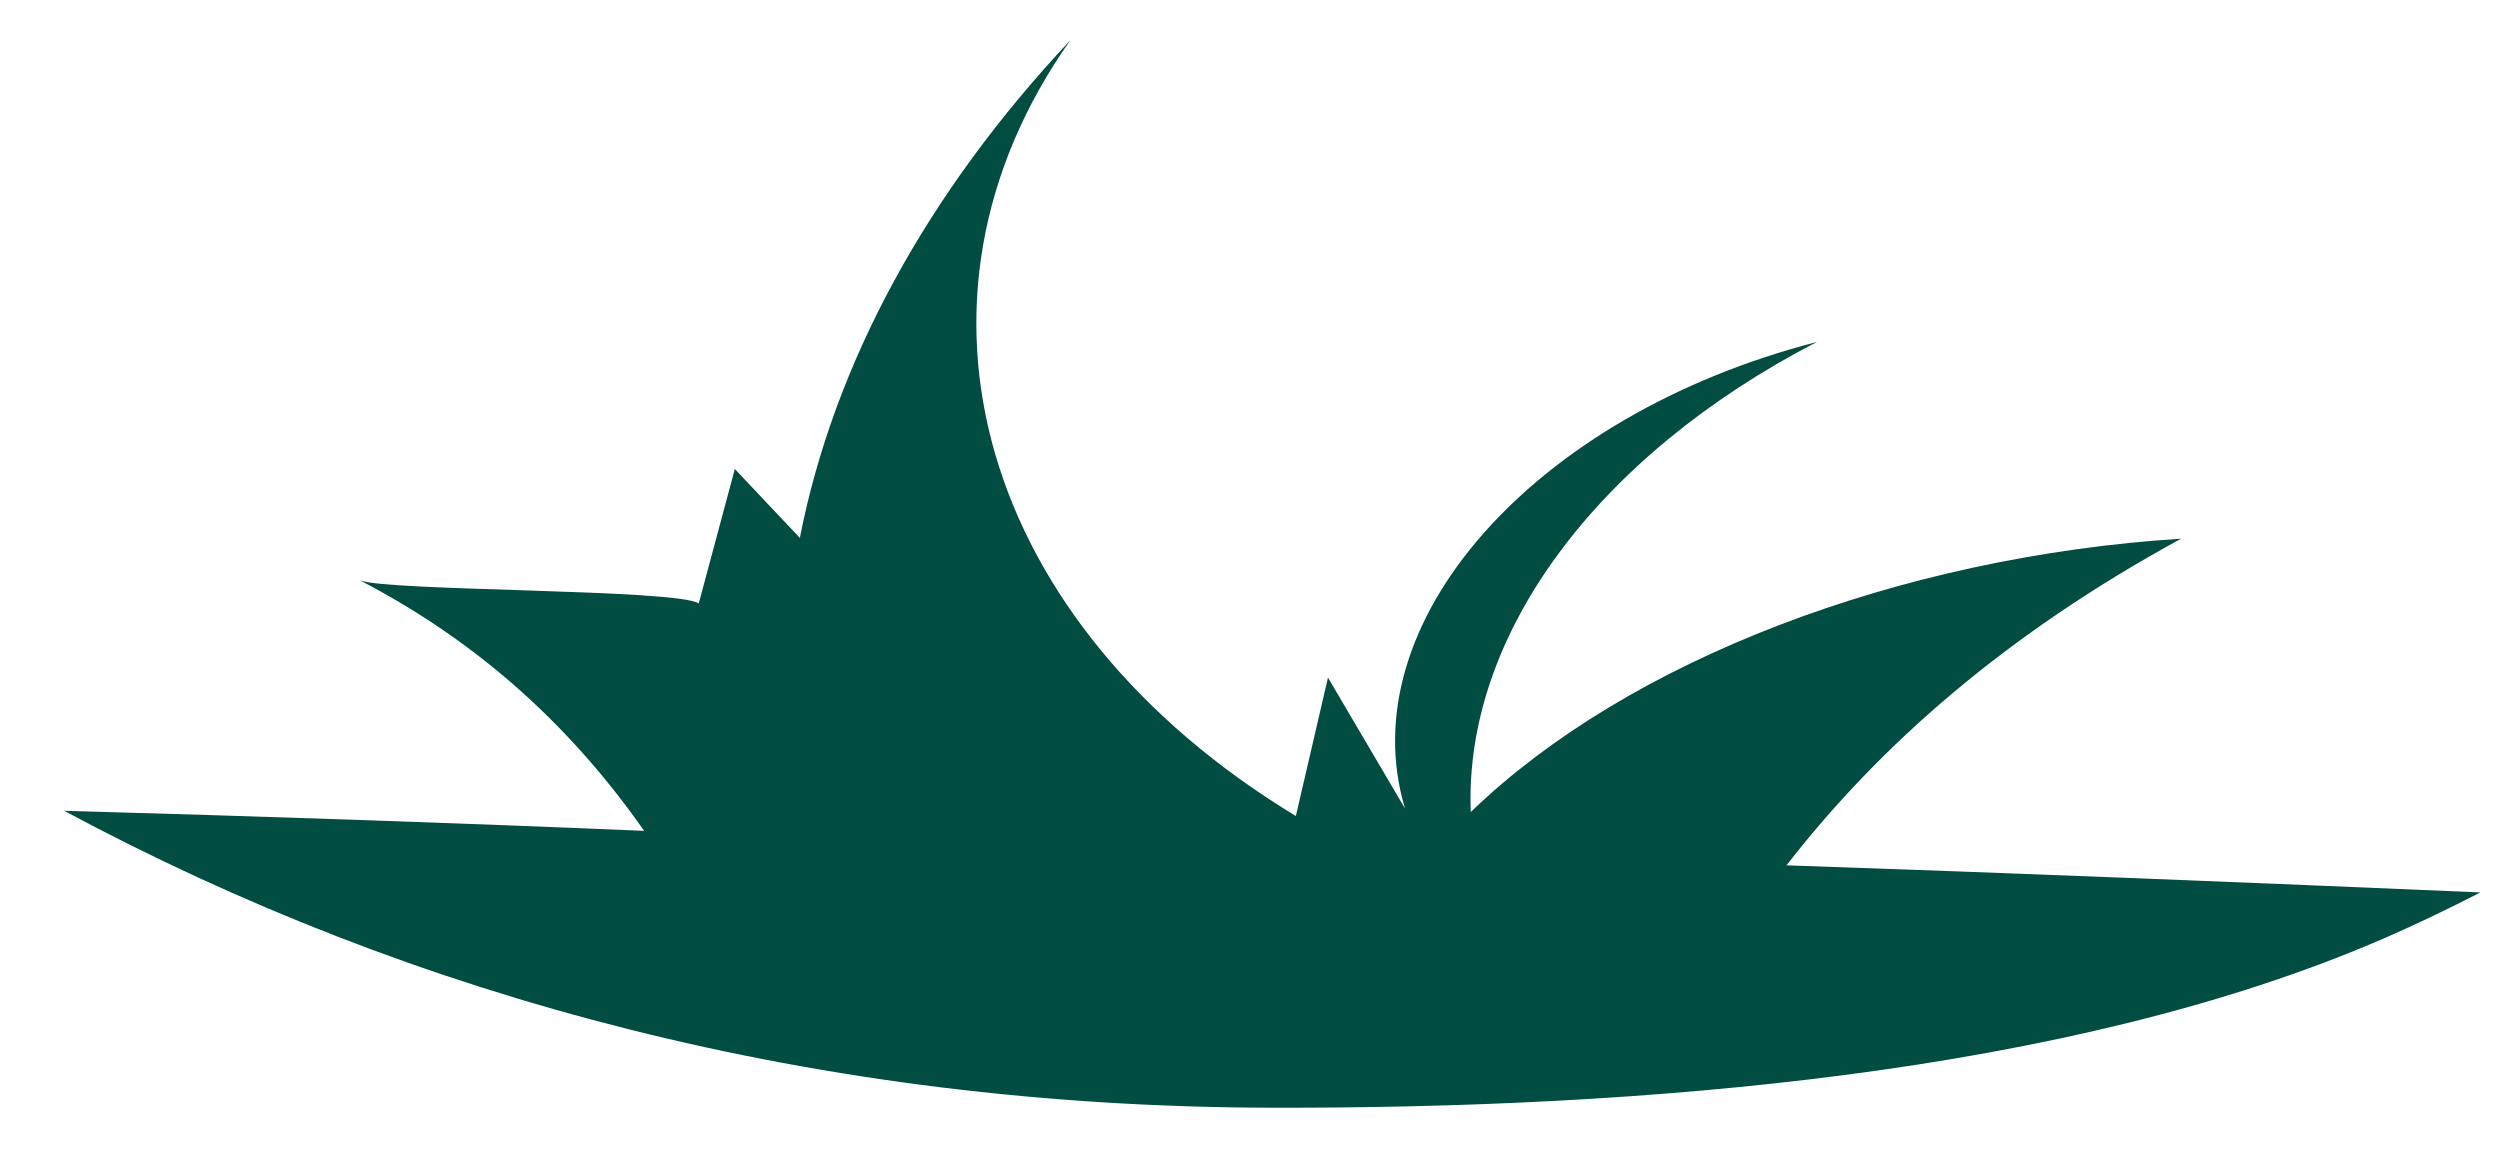 <svg width="32" height="15" viewBox="0 0 32 15" fill="none" xmlns="http://www.w3.org/2000/svg">
<path d="M8.249 10.635C5.799 10.531 3.321 10.448 0.821 10.378C5.302 12.783 10.471 14.167 16.282 14.179C20.96 14.188 26.47 13.767 30.515 12.011C30.94 11.826 31.347 11.629 31.749 11.423C28.79 11.296 25.827 11.177 22.867 11.076C24.066 9.534 25.676 8.118 27.918 6.895C24.306 7.125 20.832 8.452 18.826 10.394C18.736 8.14 20.429 5.84 23.256 4.377C19.625 5.313 17.272 7.976 17.984 10.349C17.655 9.791 17.327 9.233 16.998 8.673C16.86 9.264 16.725 9.856 16.587 10.445C12.538 7.991 11.336 3.856 13.701 0.514C11.861 2.472 10.674 4.658 10.238 6.885C9.959 6.592 9.684 6.296 9.406 6.003C9.253 6.576 9.097 7.151 8.944 7.724C8.67 7.537 4.934 7.57 4.605 7.427C6.201 8.257 7.356 9.367 8.247 10.637L8.249 10.635Z" fill="#024D42"/>
</svg>
